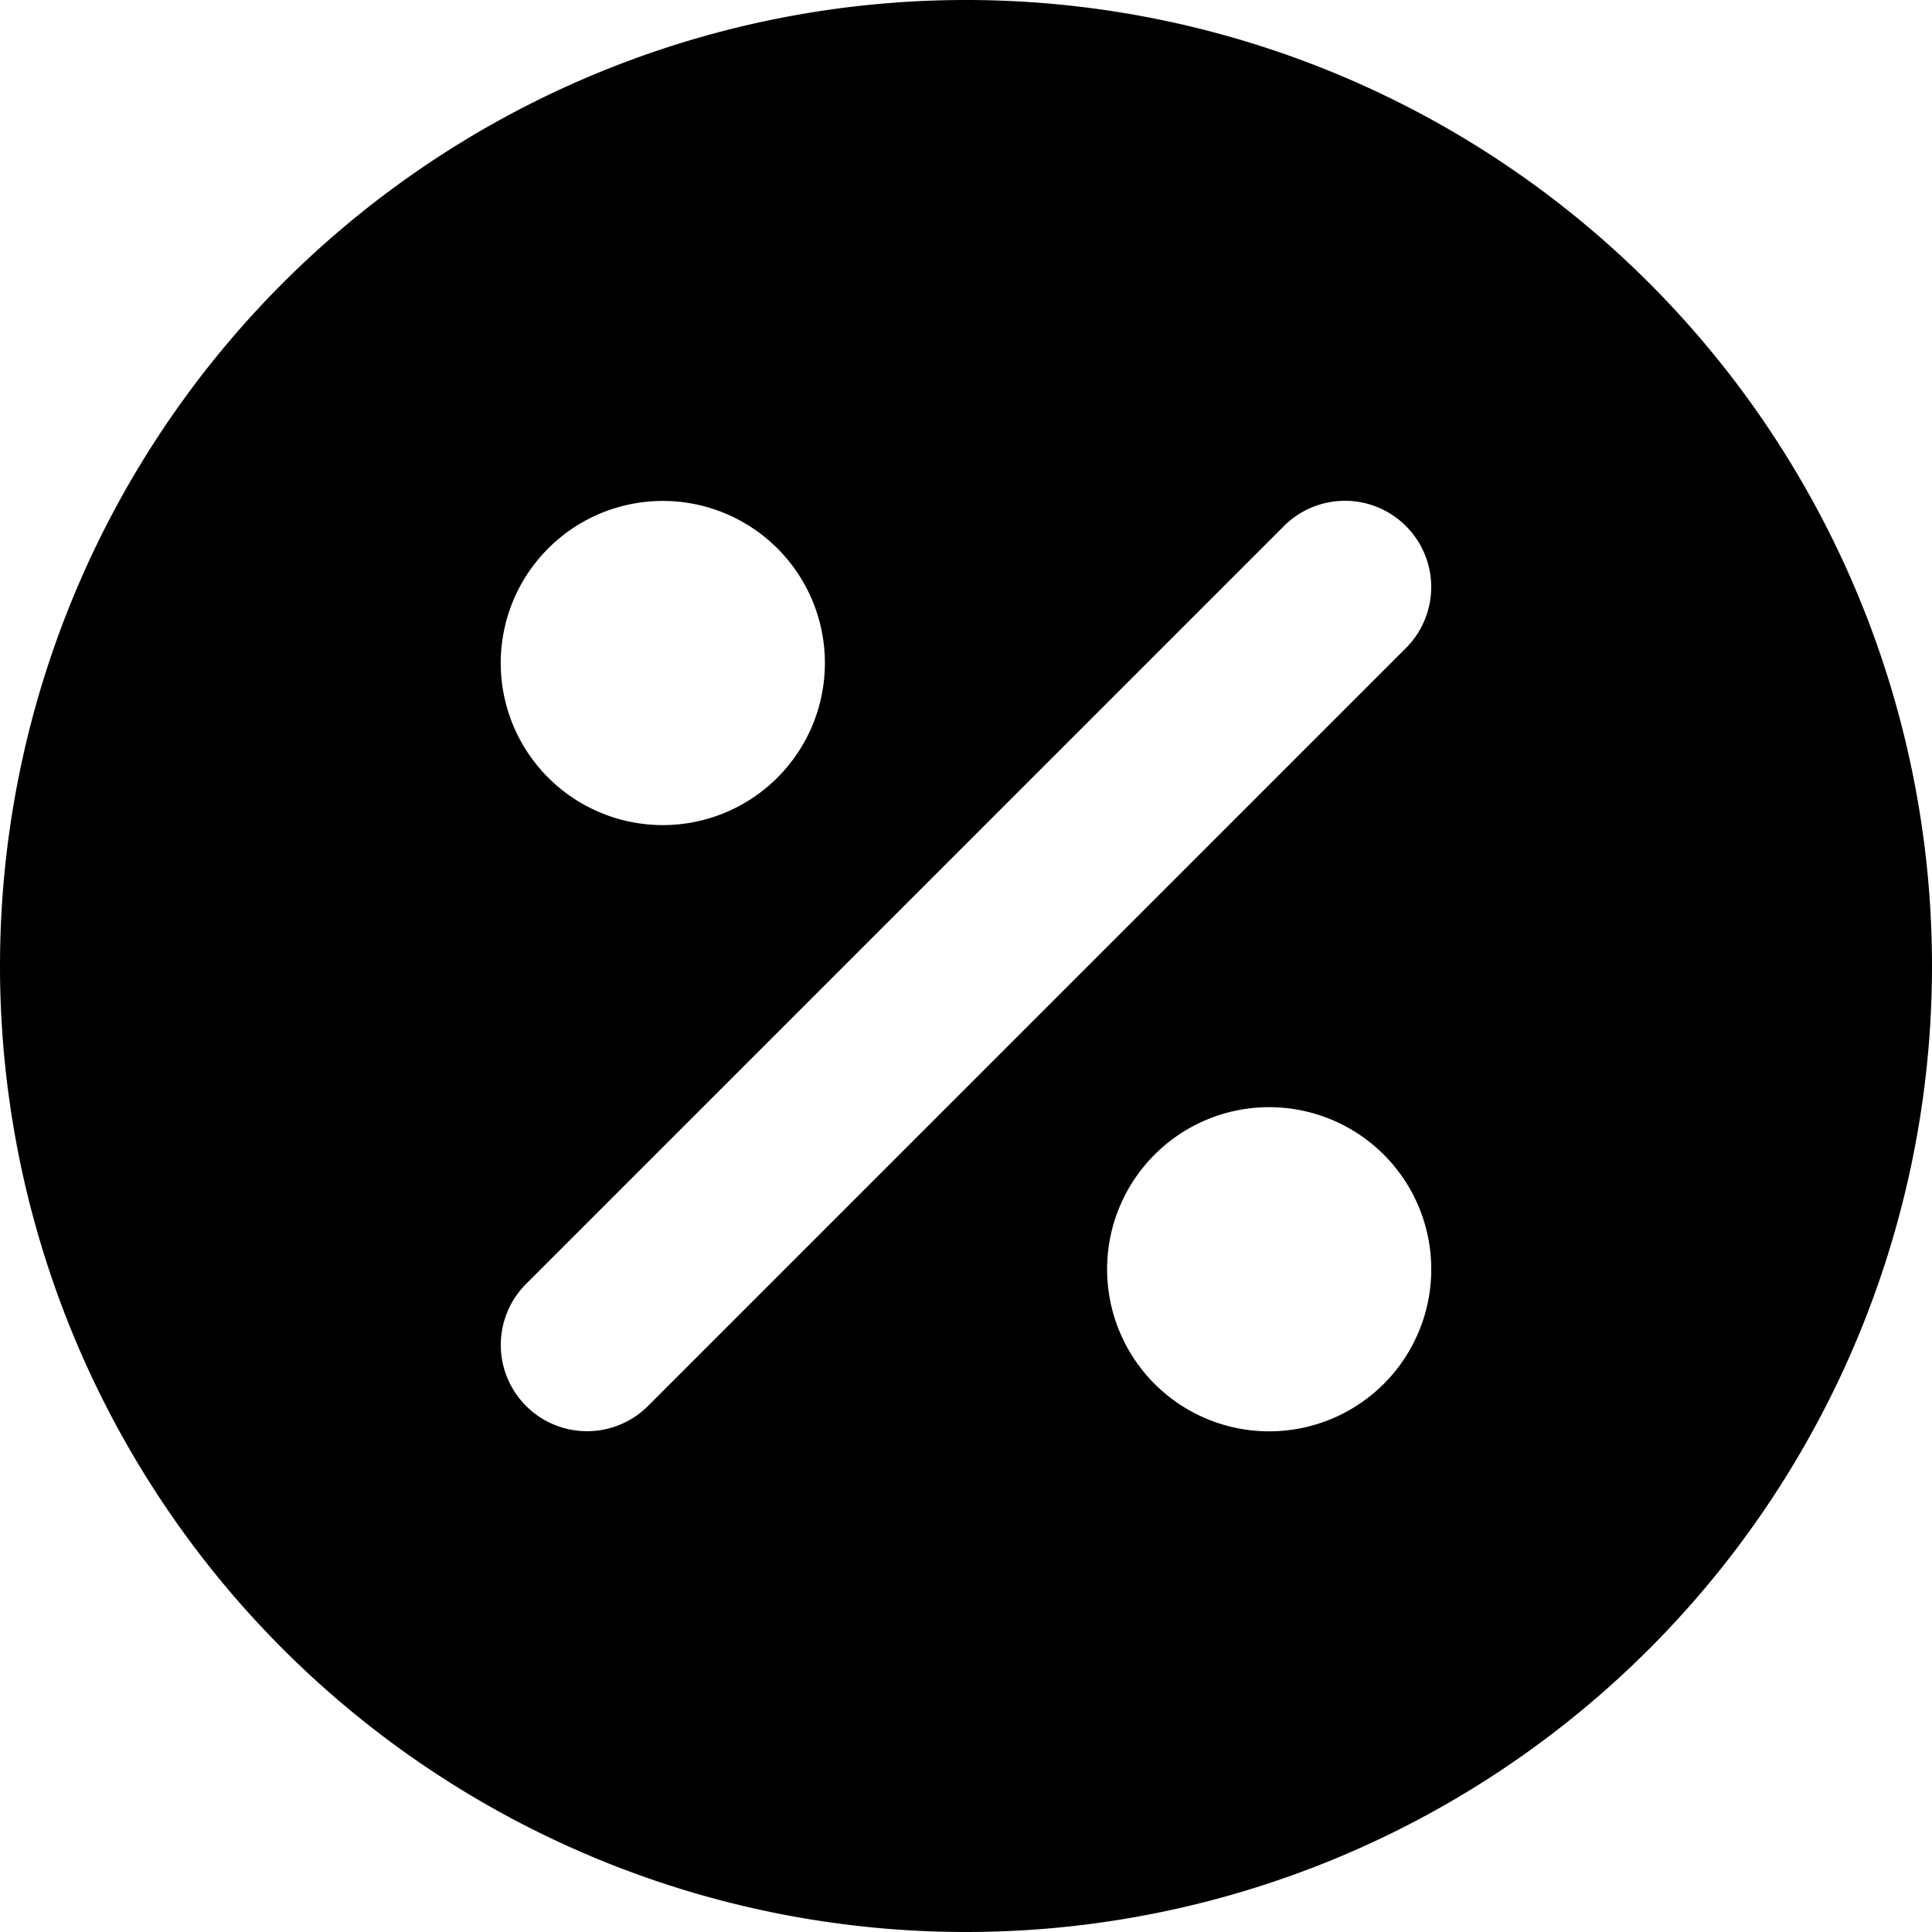<?xml version="1.0" encoding="utf-8"?>
<!-- Generator: www.svgicons.com -->
<svg xmlns="http://www.w3.org/2000/svg" width="800" height="800" viewBox="0 0 14 14">
<path fill="currentColor" fill-rule="evenodd" d="M14 7A7 7 0 1 1 0 7a7 7 0 0 1 14 0m-3.812-3.188a.625.625 0 0 0-.884 0L3.812 9.304a.625.625 0 1 0 .884.884l5.492-5.492a.625.625 0 0 0 0-.884M4.803 3.63a1.174 1.174 0 1 0 0 2.349a1.174 1.174 0 0 0 0-2.349m4.394 4.393a1.174 1.174 0 1 0 0 2.349a1.174 1.174 0 0 0 0-2.349" clip-rule="evenodd"/>
</svg>